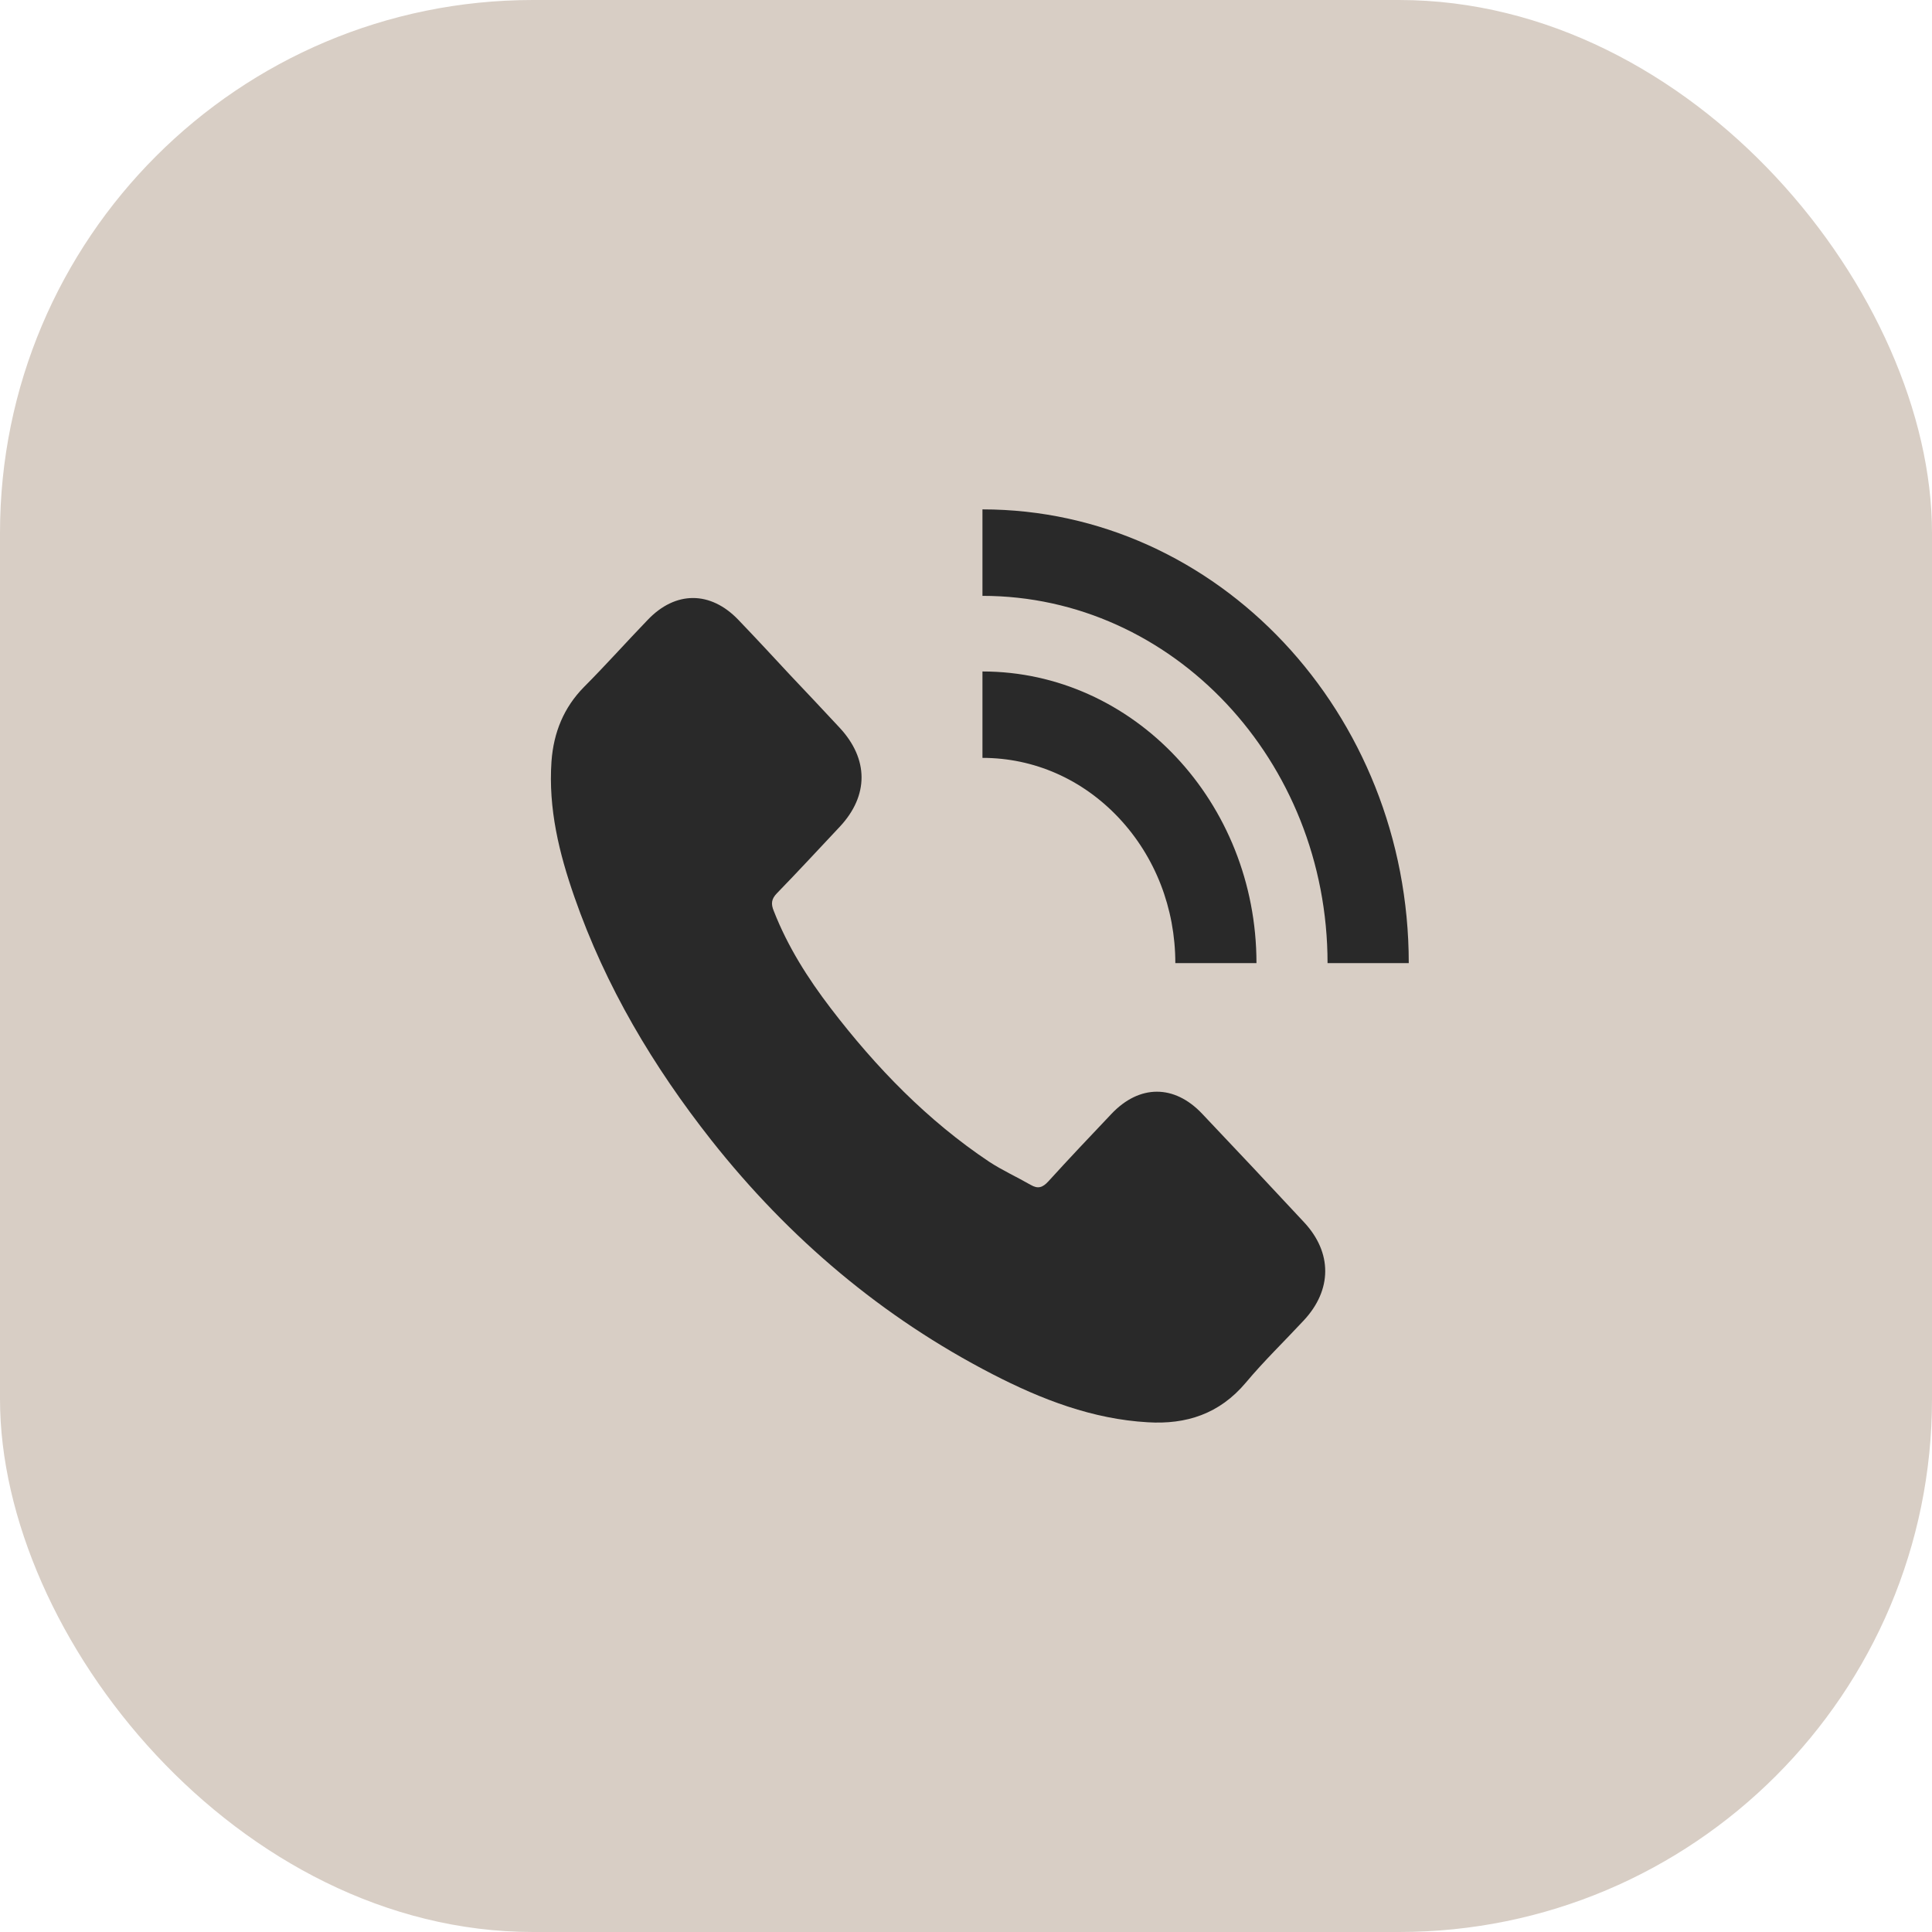 <svg width="29" height="29" viewBox="0 0 29 29" fill="none" xmlns="http://www.w3.org/2000/svg">
<rect width="29" height="29" rx="8" fill="#D8CEC5"/>
<path d="M8.621 13.461C8.393 12.807 8.229 12.139 8.278 11.429C8.31 10.992 8.464 10.619 8.765 10.313C9.092 9.985 9.4 9.639 9.722 9.305C10.14 8.866 10.666 8.868 11.084 9.305C11.343 9.575 11.599 9.851 11.855 10.127C12.104 10.391 12.355 10.655 12.603 10.923C13.04 11.393 13.043 11.941 12.606 12.409C12.292 12.743 11.981 13.08 11.662 13.408C11.578 13.494 11.57 13.567 11.615 13.675C11.824 14.21 12.127 14.686 12.467 15.131C13.152 16.027 13.926 16.823 14.849 17.439C15.048 17.569 15.265 17.667 15.472 17.786C15.579 17.848 15.649 17.828 15.736 17.733C16.047 17.391 16.366 17.054 16.685 16.718C17.103 16.278 17.626 16.275 18.045 16.718C18.557 17.258 19.067 17.8 19.574 18.346C20 18.802 19.998 19.362 19.569 19.821C19.279 20.133 18.973 20.428 18.701 20.753C18.303 21.227 17.802 21.383 17.231 21.349C16.4 21.302 15.634 21.007 14.894 20.625C13.252 19.777 11.85 18.599 10.676 17.113C9.808 16.011 9.092 14.814 8.621 13.461ZM21.146 14.457C21.146 10.703 18.275 7.646 14.747 7.646V8.944C17.603 8.944 19.927 11.418 19.927 14.457H21.146ZM17.642 14.457H18.86C18.86 12.044 17.014 10.079 14.747 10.079V11.376C15.521 11.376 16.248 11.696 16.795 12.278C17.341 12.86 17.642 13.634 17.642 14.457Z" fill="#292929"/>
</svg>
